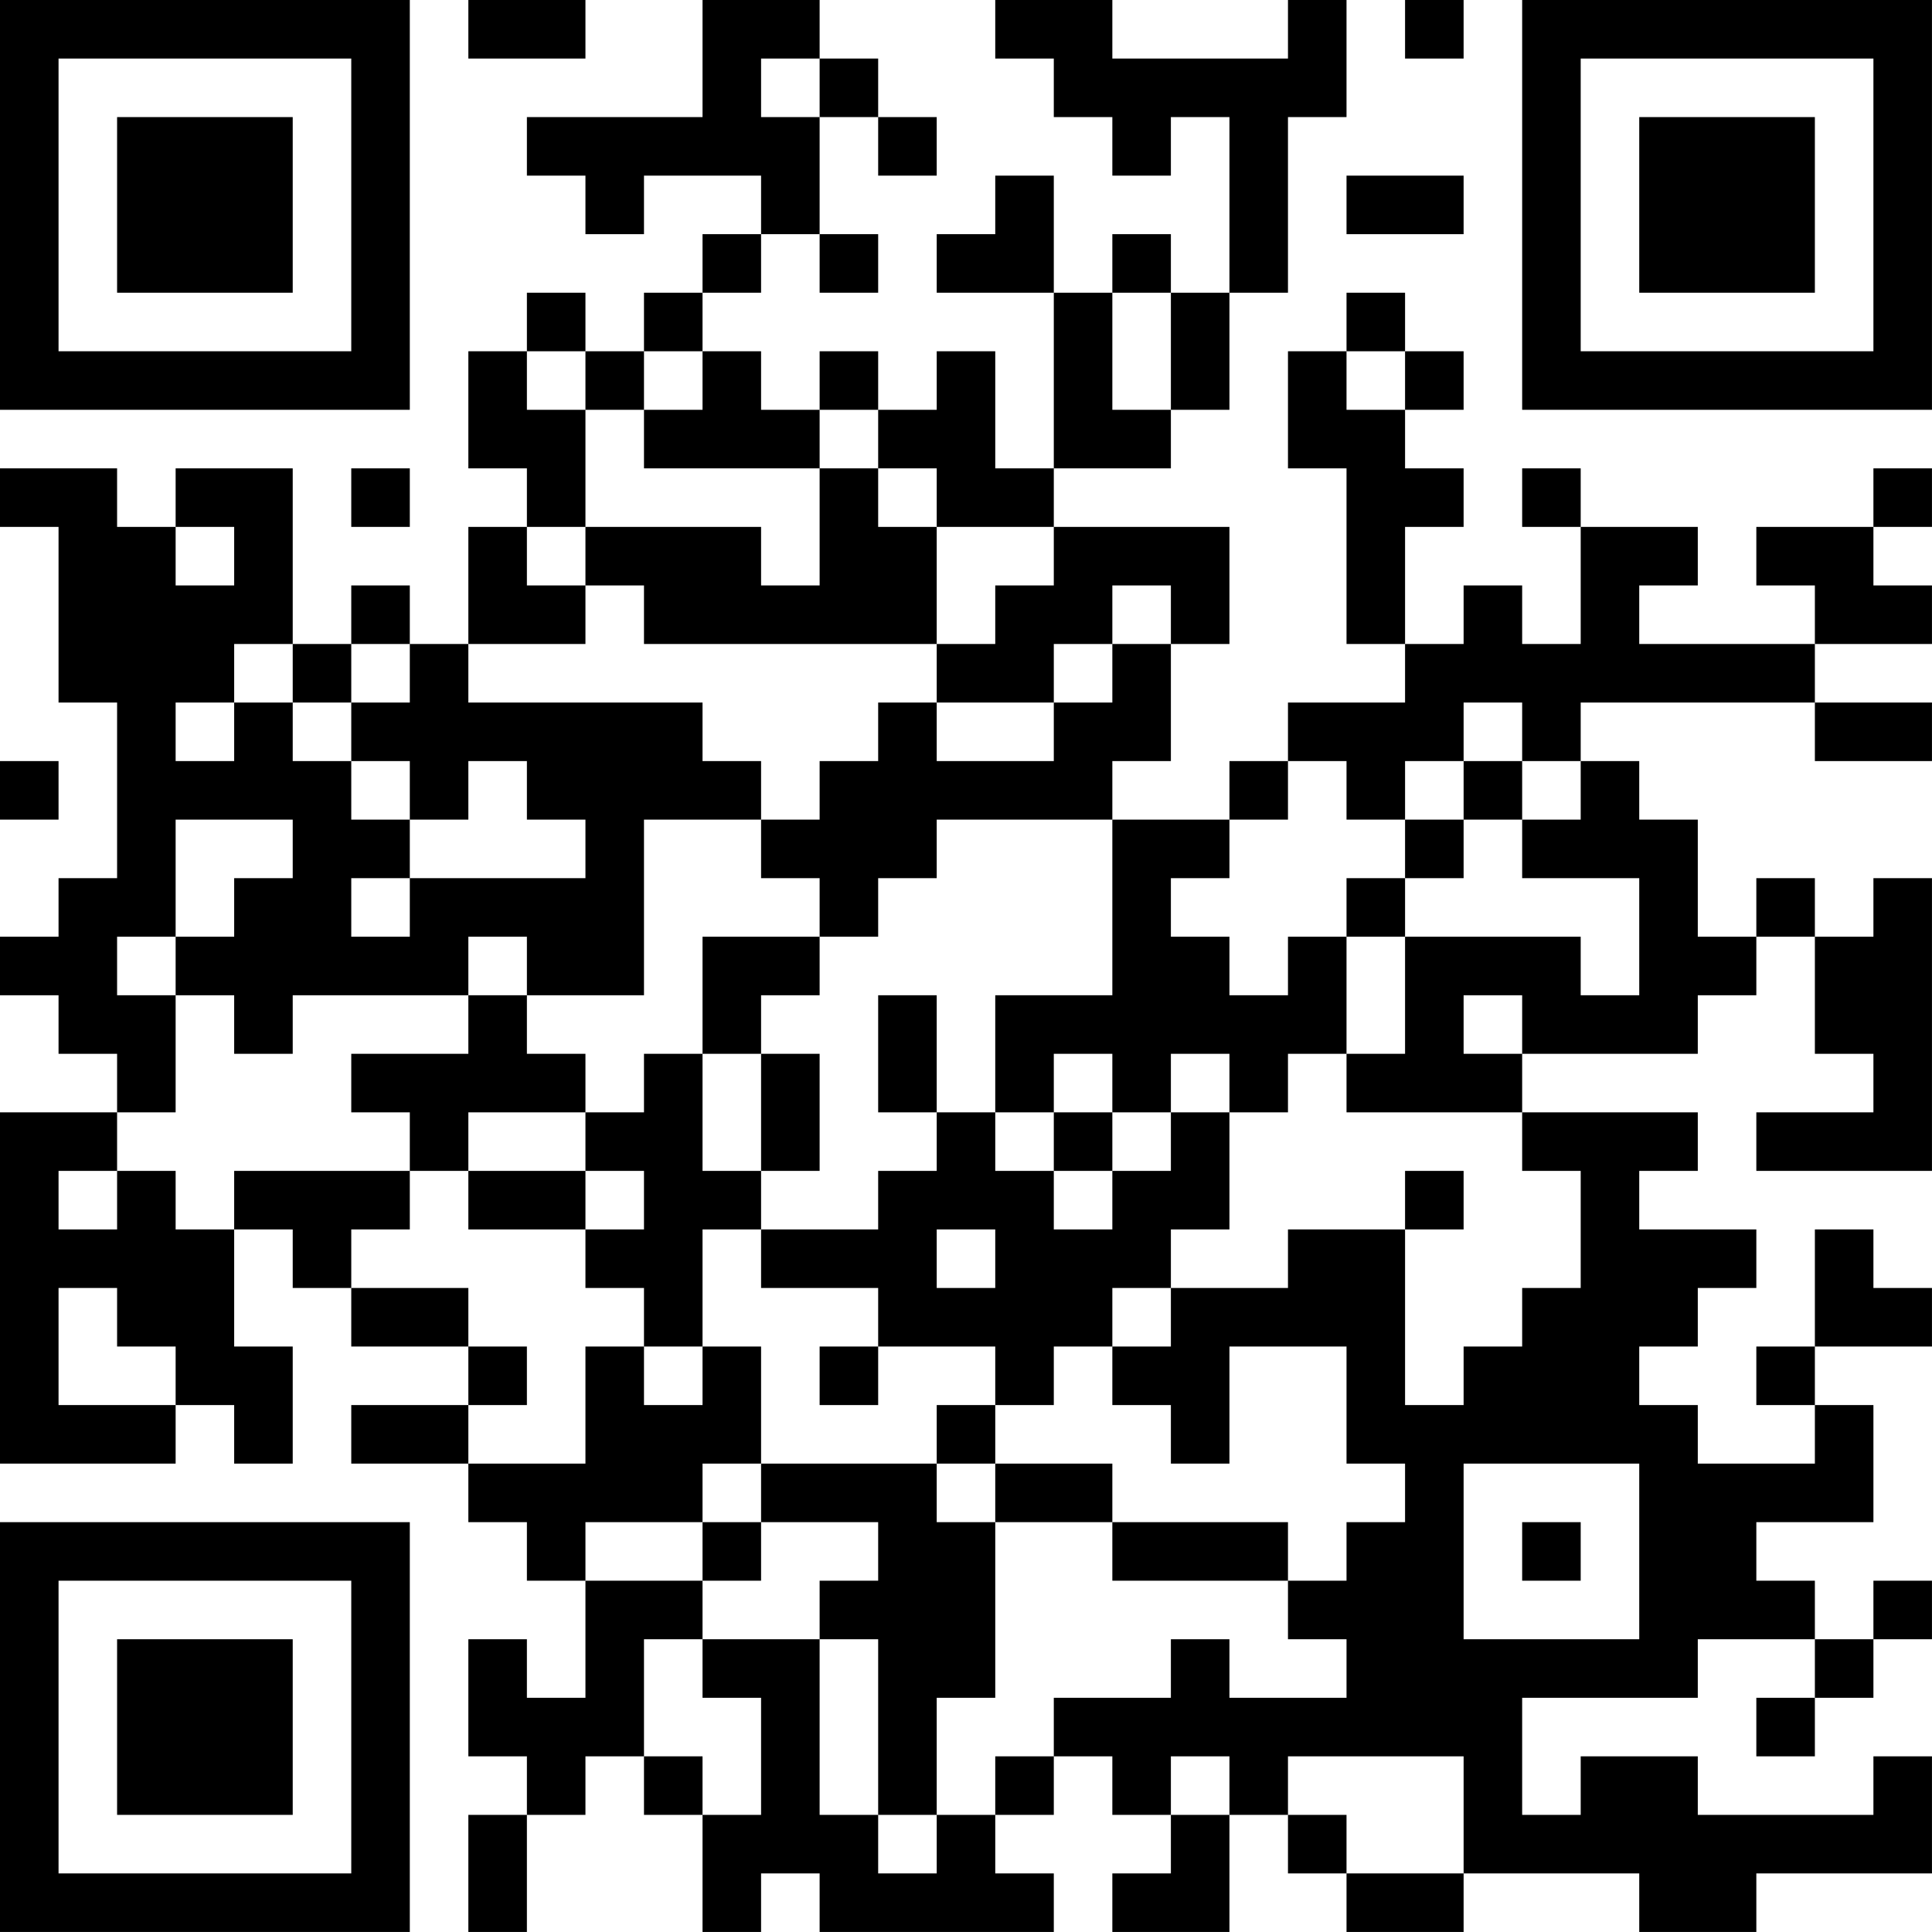 <?xml version="1.0" encoding="UTF-8"?>
<svg xmlns="http://www.w3.org/2000/svg" version="1.1" width="400" height="400" viewBox="0 0 400 400"><rect x="0" y="0" width="400" height="400" fill="#ffffff"/><g transform="scale(12.121)"><g transform="translate(0,0)"><path fill-rule="evenodd" d="M8 0L8 1L10 1L10 0ZM12 0L12 2L9 2L9 3L10 3L10 4L11 4L11 3L13 3L13 4L12 4L12 5L11 5L11 6L10 6L10 5L9 5L9 6L8 6L8 8L9 8L9 9L8 9L8 11L7 11L7 10L6 10L6 11L5 11L5 8L3 8L3 9L2 9L2 8L0 8L0 9L1 9L1 12L2 12L2 15L1 15L1 16L0 16L0 17L1 17L1 18L2 18L2 19L0 19L0 25L3 25L3 24L4 24L4 25L5 25L5 23L4 23L4 21L5 21L5 22L6 22L6 23L8 23L8 24L6 24L6 25L8 25L8 26L9 26L9 27L10 27L10 29L9 29L9 28L8 28L8 30L9 30L9 31L8 31L8 33L9 33L9 31L10 31L10 30L11 30L11 31L12 31L12 33L13 33L13 32L14 32L14 33L18 33L18 32L17 32L17 31L18 31L18 30L19 30L19 31L20 31L20 32L19 32L19 33L21 33L21 31L22 31L22 32L23 32L23 33L25 33L25 32L28 32L28 33L30 33L30 32L33 32L33 30L32 30L32 31L29 31L29 30L27 30L27 31L26 31L26 29L29 29L29 28L31 28L31 29L30 29L30 30L31 30L31 29L32 29L32 28L33 28L33 27L32 27L32 28L31 28L31 27L30 27L30 26L32 26L32 24L31 24L31 23L33 23L33 22L32 22L32 21L31 21L31 23L30 23L30 24L31 24L31 25L29 25L29 24L28 24L28 23L29 23L29 22L30 22L30 21L28 21L28 20L29 20L29 19L26 19L26 18L29 18L29 17L30 17L30 16L31 16L31 18L32 18L32 19L30 19L30 20L33 20L33 15L32 15L32 16L31 16L31 15L30 15L30 16L29 16L29 14L28 14L28 13L27 13L27 12L31 12L31 13L33 13L33 12L31 12L31 11L33 11L33 10L32 10L32 9L33 9L33 8L32 8L32 9L30 9L30 10L31 10L31 11L28 11L28 10L29 10L29 9L27 9L27 8L26 8L26 9L27 9L27 11L26 11L26 10L25 10L25 11L24 11L24 9L25 9L25 8L24 8L24 7L25 7L25 6L24 6L24 5L23 5L23 6L22 6L22 8L23 8L23 11L24 11L24 12L22 12L22 13L21 13L21 14L19 14L19 13L20 13L20 11L21 11L21 9L18 9L18 8L20 8L20 7L21 7L21 5L22 5L22 2L23 2L23 0L22 0L22 1L19 1L19 0L17 0L17 1L18 1L18 2L19 2L19 3L20 3L20 2L21 2L21 5L20 5L20 4L19 4L19 5L18 5L18 3L17 3L17 4L16 4L16 5L18 5L18 8L17 8L17 6L16 6L16 7L15 7L15 6L14 6L14 7L13 7L13 6L12 6L12 5L13 5L13 4L14 4L14 5L15 5L15 4L14 4L14 2L15 2L15 3L16 3L16 2L15 2L15 1L14 1L14 0ZM24 0L24 1L25 1L25 0ZM13 1L13 2L14 2L14 1ZM23 3L23 4L25 4L25 3ZM19 5L19 7L20 7L20 5ZM9 6L9 7L10 7L10 9L9 9L9 10L10 10L10 11L8 11L8 12L12 12L12 13L13 13L13 14L11 14L11 17L9 17L9 16L8 16L8 17L5 17L5 18L4 18L4 17L3 17L3 16L4 16L4 15L5 15L5 14L3 14L3 16L2 16L2 17L3 17L3 19L2 19L2 20L1 20L1 21L2 21L2 20L3 20L3 21L4 21L4 20L7 20L7 21L6 21L6 22L8 22L8 23L9 23L9 24L8 24L8 25L10 25L10 23L11 23L11 24L12 24L12 23L13 23L13 25L12 25L12 26L10 26L10 27L12 27L12 28L11 28L11 30L12 30L12 31L13 31L13 29L12 29L12 28L14 28L14 31L15 31L15 32L16 32L16 31L17 31L17 30L18 30L18 29L20 29L20 28L21 28L21 29L23 29L23 28L22 28L22 27L23 27L23 26L24 26L24 25L23 25L23 23L21 23L21 25L20 25L20 24L19 24L19 23L20 23L20 22L22 22L22 21L24 21L24 24L25 24L25 23L26 23L26 22L27 22L27 20L26 20L26 19L23 19L23 18L24 18L24 16L27 16L27 17L28 17L28 15L26 15L26 14L27 14L27 13L26 13L26 12L25 12L25 13L24 13L24 14L23 14L23 13L22 13L22 14L21 14L21 15L20 15L20 16L21 16L21 17L22 17L22 16L23 16L23 18L22 18L22 19L21 19L21 18L20 18L20 19L19 19L19 18L18 18L18 19L17 19L17 17L19 17L19 14L16 14L16 15L15 15L15 16L14 16L14 15L13 15L13 14L14 14L14 13L15 13L15 12L16 12L16 13L18 13L18 12L19 12L19 11L20 11L20 10L19 10L19 11L18 11L18 12L16 12L16 11L17 11L17 10L18 10L18 9L16 9L16 8L15 8L15 7L14 7L14 8L11 8L11 7L12 7L12 6L11 6L11 7L10 7L10 6ZM23 6L23 7L24 7L24 6ZM6 8L6 9L7 9L7 8ZM14 8L14 10L13 10L13 9L10 9L10 10L11 10L11 11L16 11L16 9L15 9L15 8ZM3 9L3 10L4 10L4 9ZM4 11L4 12L3 12L3 13L4 13L4 12L5 12L5 13L6 13L6 14L7 14L7 15L6 15L6 16L7 16L7 15L10 15L10 14L9 14L9 13L8 13L8 14L7 14L7 13L6 13L6 12L7 12L7 11L6 11L6 12L5 12L5 11ZM0 13L0 14L1 14L1 13ZM25 13L25 14L24 14L24 15L23 15L23 16L24 16L24 15L25 15L25 14L26 14L26 13ZM12 16L12 18L11 18L11 19L10 19L10 18L9 18L9 17L8 17L8 18L6 18L6 19L7 19L7 20L8 20L8 21L10 21L10 22L11 22L11 23L12 23L12 21L13 21L13 22L15 22L15 23L14 23L14 24L15 24L15 23L17 23L17 24L16 24L16 25L13 25L13 26L12 26L12 27L13 27L13 26L15 26L15 27L14 27L14 28L15 28L15 31L16 31L16 29L17 29L17 26L19 26L19 27L22 27L22 26L19 26L19 25L17 25L17 24L18 24L18 23L19 23L19 22L20 22L20 21L21 21L21 19L20 19L20 20L19 20L19 19L18 19L18 20L17 20L17 19L16 19L16 17L15 17L15 19L16 19L16 20L15 20L15 21L13 21L13 20L14 20L14 18L13 18L13 17L14 17L14 16ZM25 17L25 18L26 18L26 17ZM12 18L12 20L13 20L13 18ZM8 19L8 20L10 20L10 21L11 21L11 20L10 20L10 19ZM18 20L18 21L19 21L19 20ZM24 20L24 21L25 21L25 20ZM16 21L16 22L17 22L17 21ZM1 22L1 24L3 24L3 23L2 23L2 22ZM16 25L16 26L17 26L17 25ZM25 25L25 28L28 28L28 25ZM26 26L26 27L27 27L27 26ZM20 30L20 31L21 31L21 30ZM22 30L22 31L23 31L23 32L25 32L25 30ZM0 0L0 7L7 7L7 0ZM1 1L1 6L6 6L6 1ZM2 2L2 5L5 5L5 2ZM26 0L26 7L33 7L33 0ZM27 1L27 6L32 6L32 1ZM28 2L28 5L31 5L31 2ZM0 26L0 33L7 33L7 26ZM1 27L1 32L6 32L6 27ZM2 28L2 31L5 31L5 28Z" fill="#000000"/></g></g></svg>
